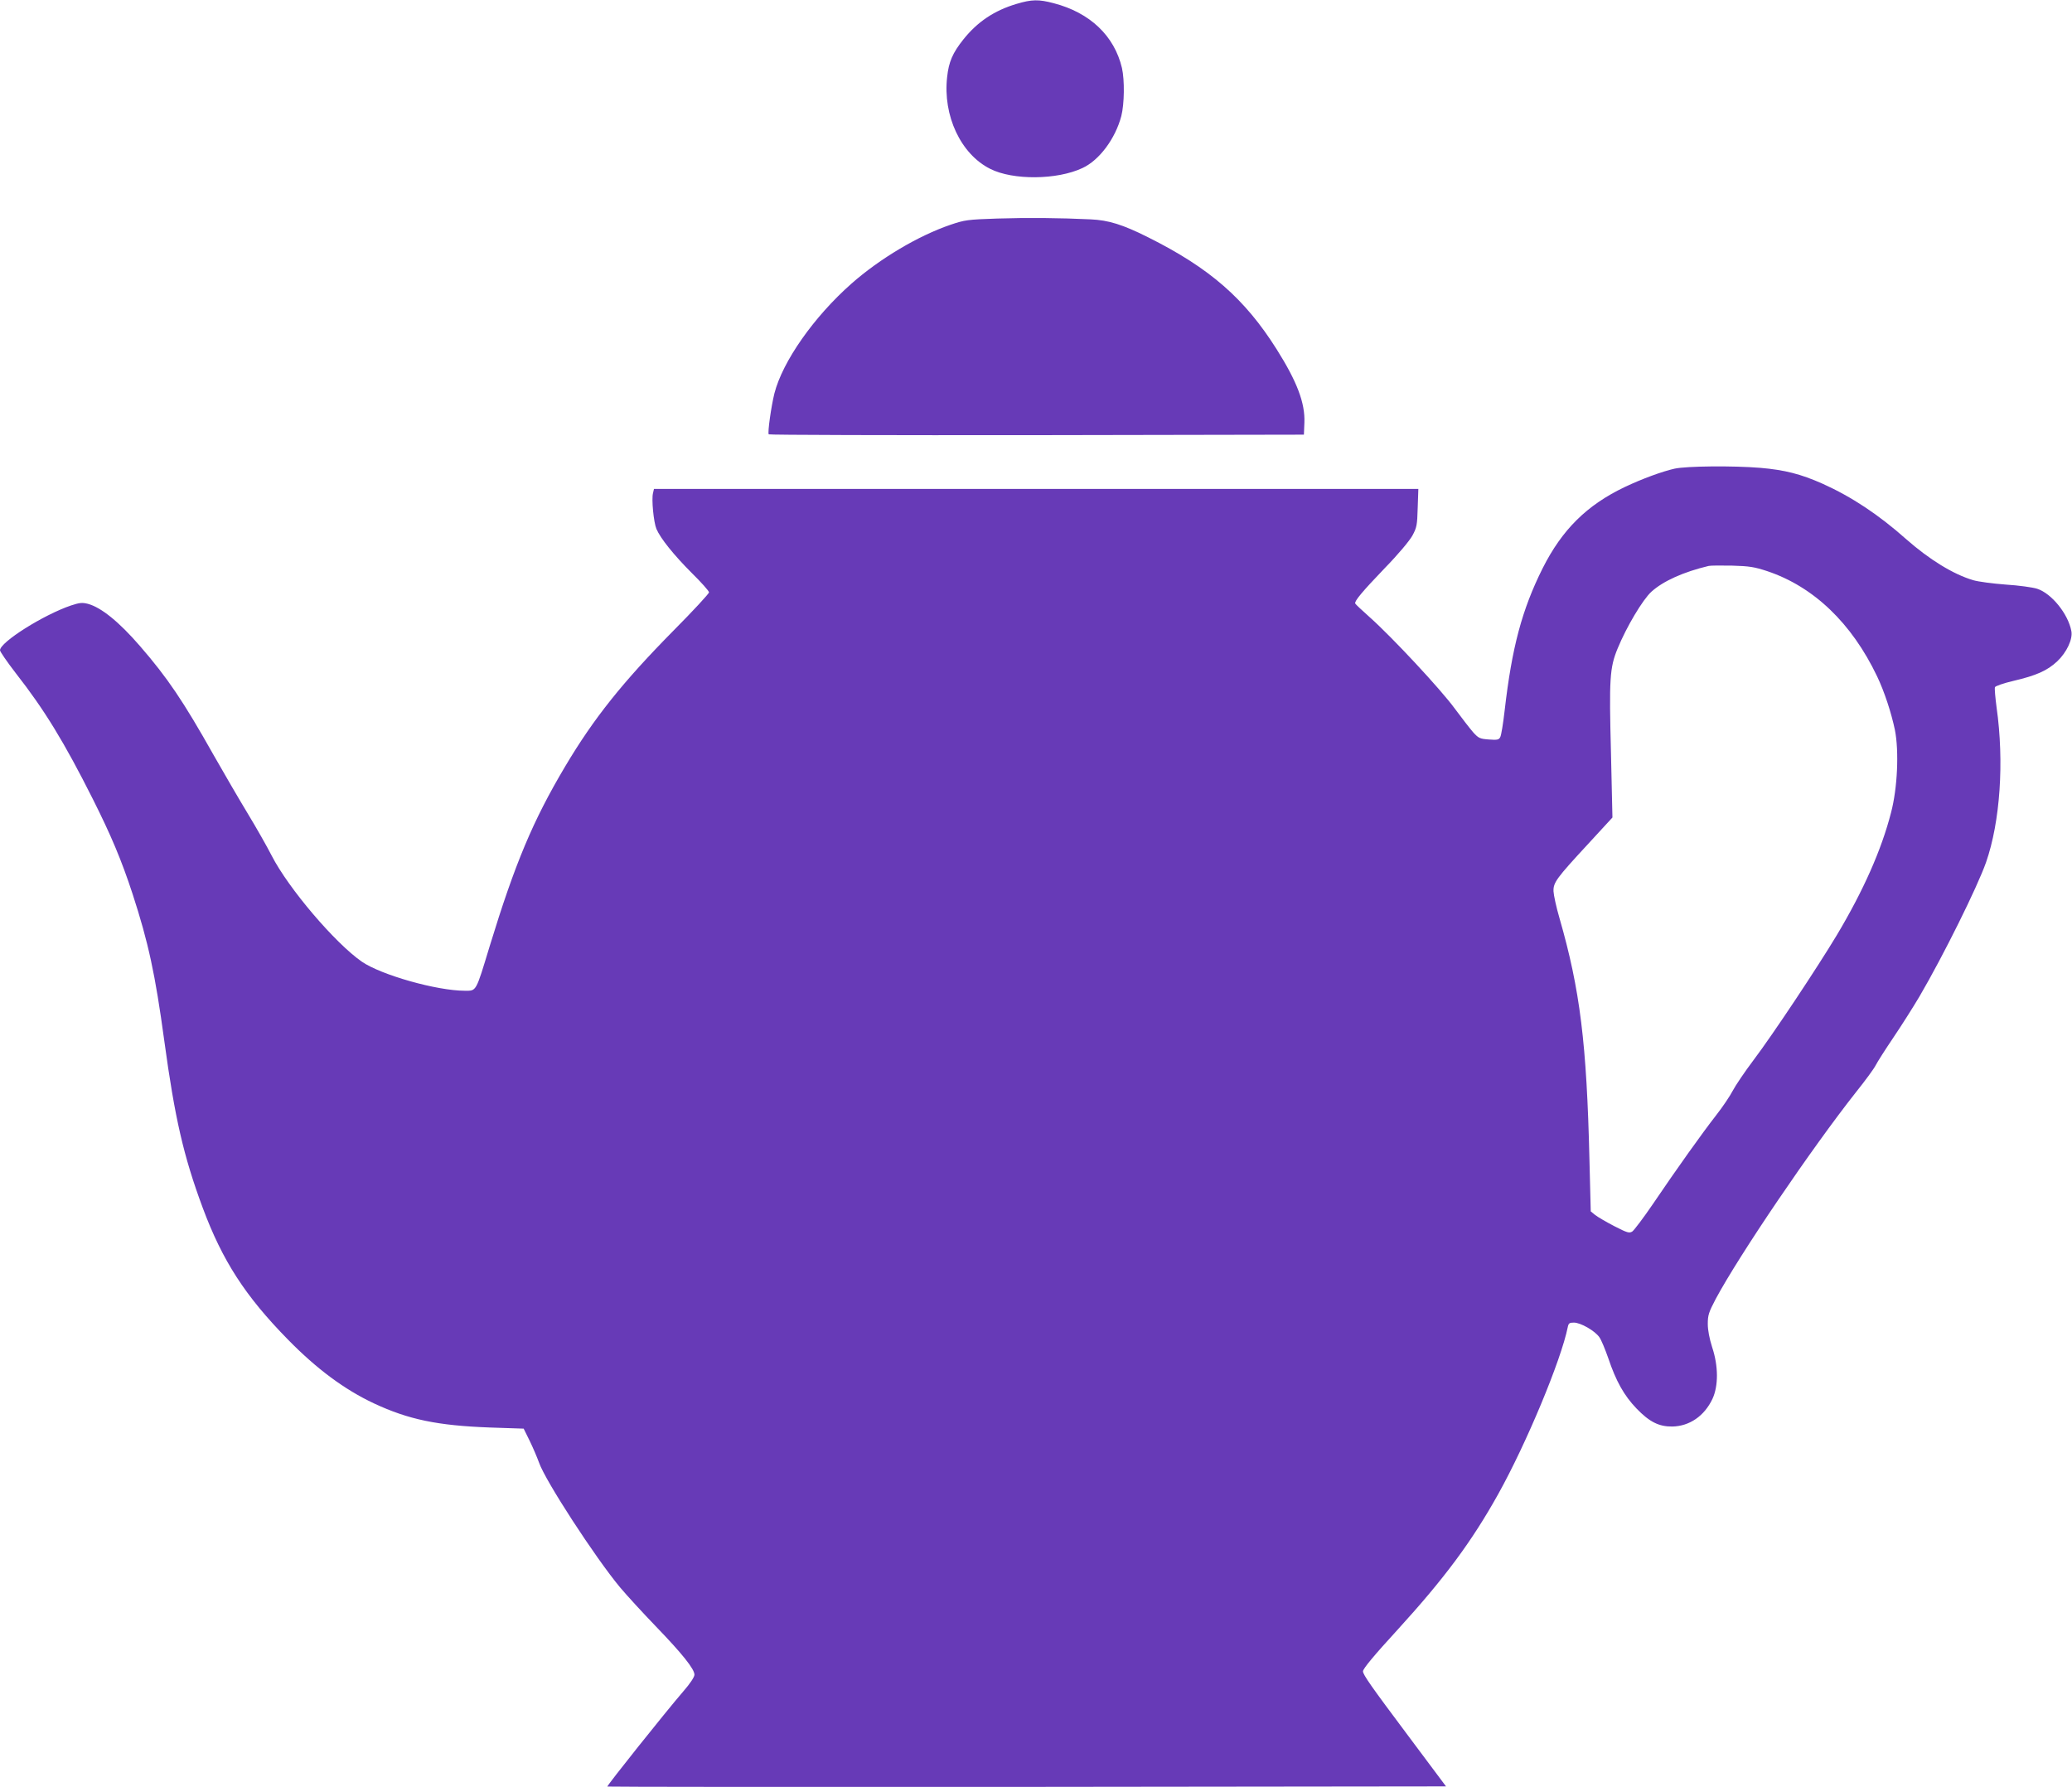 <?xml version="1.0" standalone="no"?>
<!DOCTYPE svg PUBLIC "-//W3C//DTD SVG 20010904//EN"
 "http://www.w3.org/TR/2001/REC-SVG-20010904/DTD/svg10.dtd">
<svg version="1.0" xmlns="http://www.w3.org/2000/svg"
 width="1280pt" height="1104pt" viewBox="0 0 1280 1104"
 preserveAspectRatio="xMidYMid meet">
<g transform="translate(0,1104) scale(0.1,-0.1)"
fill="#673ab7" stroke="none">
<path d="M6280 11016 c-138 -41 -242 -111 -329 -220 -66 -83 -90 -138 -100
-232 -27 -238 84 -476 266 -567 140 -71 413 -69 570 5 104 48 203 181 240 321
19 75 21 221 4 297 -47 199 -198 342 -421 400 -94 25 -136 24 -230 -4z"/>
<path d="M6160 9690 c-183 -6 -201 -9 -287 -38 -200 -68 -437 -209 -613 -364
-233 -206 -425 -480 -476 -678 -20 -81 -43 -244 -35 -253 4 -4 749 -6 1657 -5
l1649 3 3 74 c5 121 -45 253 -171 453 -198 314 -414 502 -794 692 -158 79
-244 106 -356 111 -188 9 -387 11 -577 5z"/>
<path d="M10345 8145 c-76 -17 -202 -63 -309 -114 -234 -112 -386 -263 -506
-501 -128 -256 -190 -489 -235 -880 -9 -79 -21 -153 -27 -163 -8 -17 -19 -19
-70 -15 -56 4 -64 8 -97 44 -20 23 -71 89 -114 147 -86 118 -387 441 -524 563
-48 43 -89 81 -91 86 -6 14 42 72 183 219 82 84 152 168 170 200 27 50 30 64
33 172 l4 117 -2361 0 -2361 0 -6 -26 c-10 -38 4 -180 21 -221 25 -59 108
-162 219 -273 58 -57 106 -111 106 -119 0 -8 -98 -114 -218 -235 -315 -319
-494 -543 -671 -841 -199 -335 -309 -597 -466 -1110 -87 -287 -81 -275 -154
-275 -172 0 -515 97 -635 179 -165 114 -454 453 -558 656 -28 55 -95 173 -149
262 -54 89 -148 251 -210 360 -187 332 -284 476 -455 673 -128 148 -239 238
-321 260 -36 9 -52 7 -104 -10 -171 -58 -439 -227 -439 -277 0 -8 44 -72 98
-142 177 -226 299 -426 475 -776 113 -225 178 -379 246 -587 98 -301 140 -496
196 -908 65 -477 119 -712 237 -1030 122 -328 263 -546 526 -814 179 -183 351
-310 532 -395 214 -100 393 -137 715 -149 l210 -7 37 -75 c20 -41 46 -102 58
-135 38 -111 347 -586 500 -770 41 -49 142 -159 223 -243 162 -168 237 -262
237 -297 0 -14 -26 -54 -68 -102 -112 -130 -474 -584 -470 -589 3 -2 1169 -3
2593 -2 l2588 3 -228 305 c-236 315 -285 385 -285 406 0 16 69 99 213 256 290
318 458 544 622 838 175 314 389 828 430 1032 5 24 10 28 38 28 41 0 129 -50
157 -90 12 -16 36 -75 55 -129 48 -143 98 -232 175 -312 80 -83 139 -112 221
-111 106 2 198 65 248 171 37 80 37 202 -2 319 -17 54 -27 105 -27 144 0 54 6
72 49 154 145 271 593 931 867 1278 57 71 111 145 121 165 10 20 59 97 109
171 50 74 123 189 162 255 147 251 358 677 411 828 87 250 113 620 65 958 -8
61 -13 117 -10 124 2 7 54 25 114 39 141 33 209 63 271 121 58 55 97 137 87
187 -20 106 -122 232 -211 261 -28 9 -115 21 -195 26 -80 6 -170 18 -200 27
-123 36 -272 128 -415 254 -170 151 -336 261 -516 342 -135 60 -234 85 -384
98 -170 14 -457 11 -530 -5z m572 -633 c287 -96 522 -321 679 -650 45 -94 88
-226 110 -331 26 -132 16 -360 -24 -511 -59 -230 -171 -482 -334 -755 -120
-200 -397 -617 -515 -773 -55 -73 -113 -159 -129 -190 -16 -31 -62 -100 -103
-152 -85 -109 -240 -326 -391 -549 -58 -85 -115 -160 -126 -168 -19 -12 -30
-9 -112 33 -50 26 -103 57 -118 69 l-27 22 -8 319 c-17 719 -58 1051 -185
1492 -20 68 -36 143 -37 166 -2 54 17 80 214 293 l150 163 -9 398 c-12 460 -8
527 41 646 55 134 155 302 209 351 73 66 198 122 353 159 11 3 76 3 145 2 107
-3 138 -8 217 -34z"/>
</g>
</svg>
